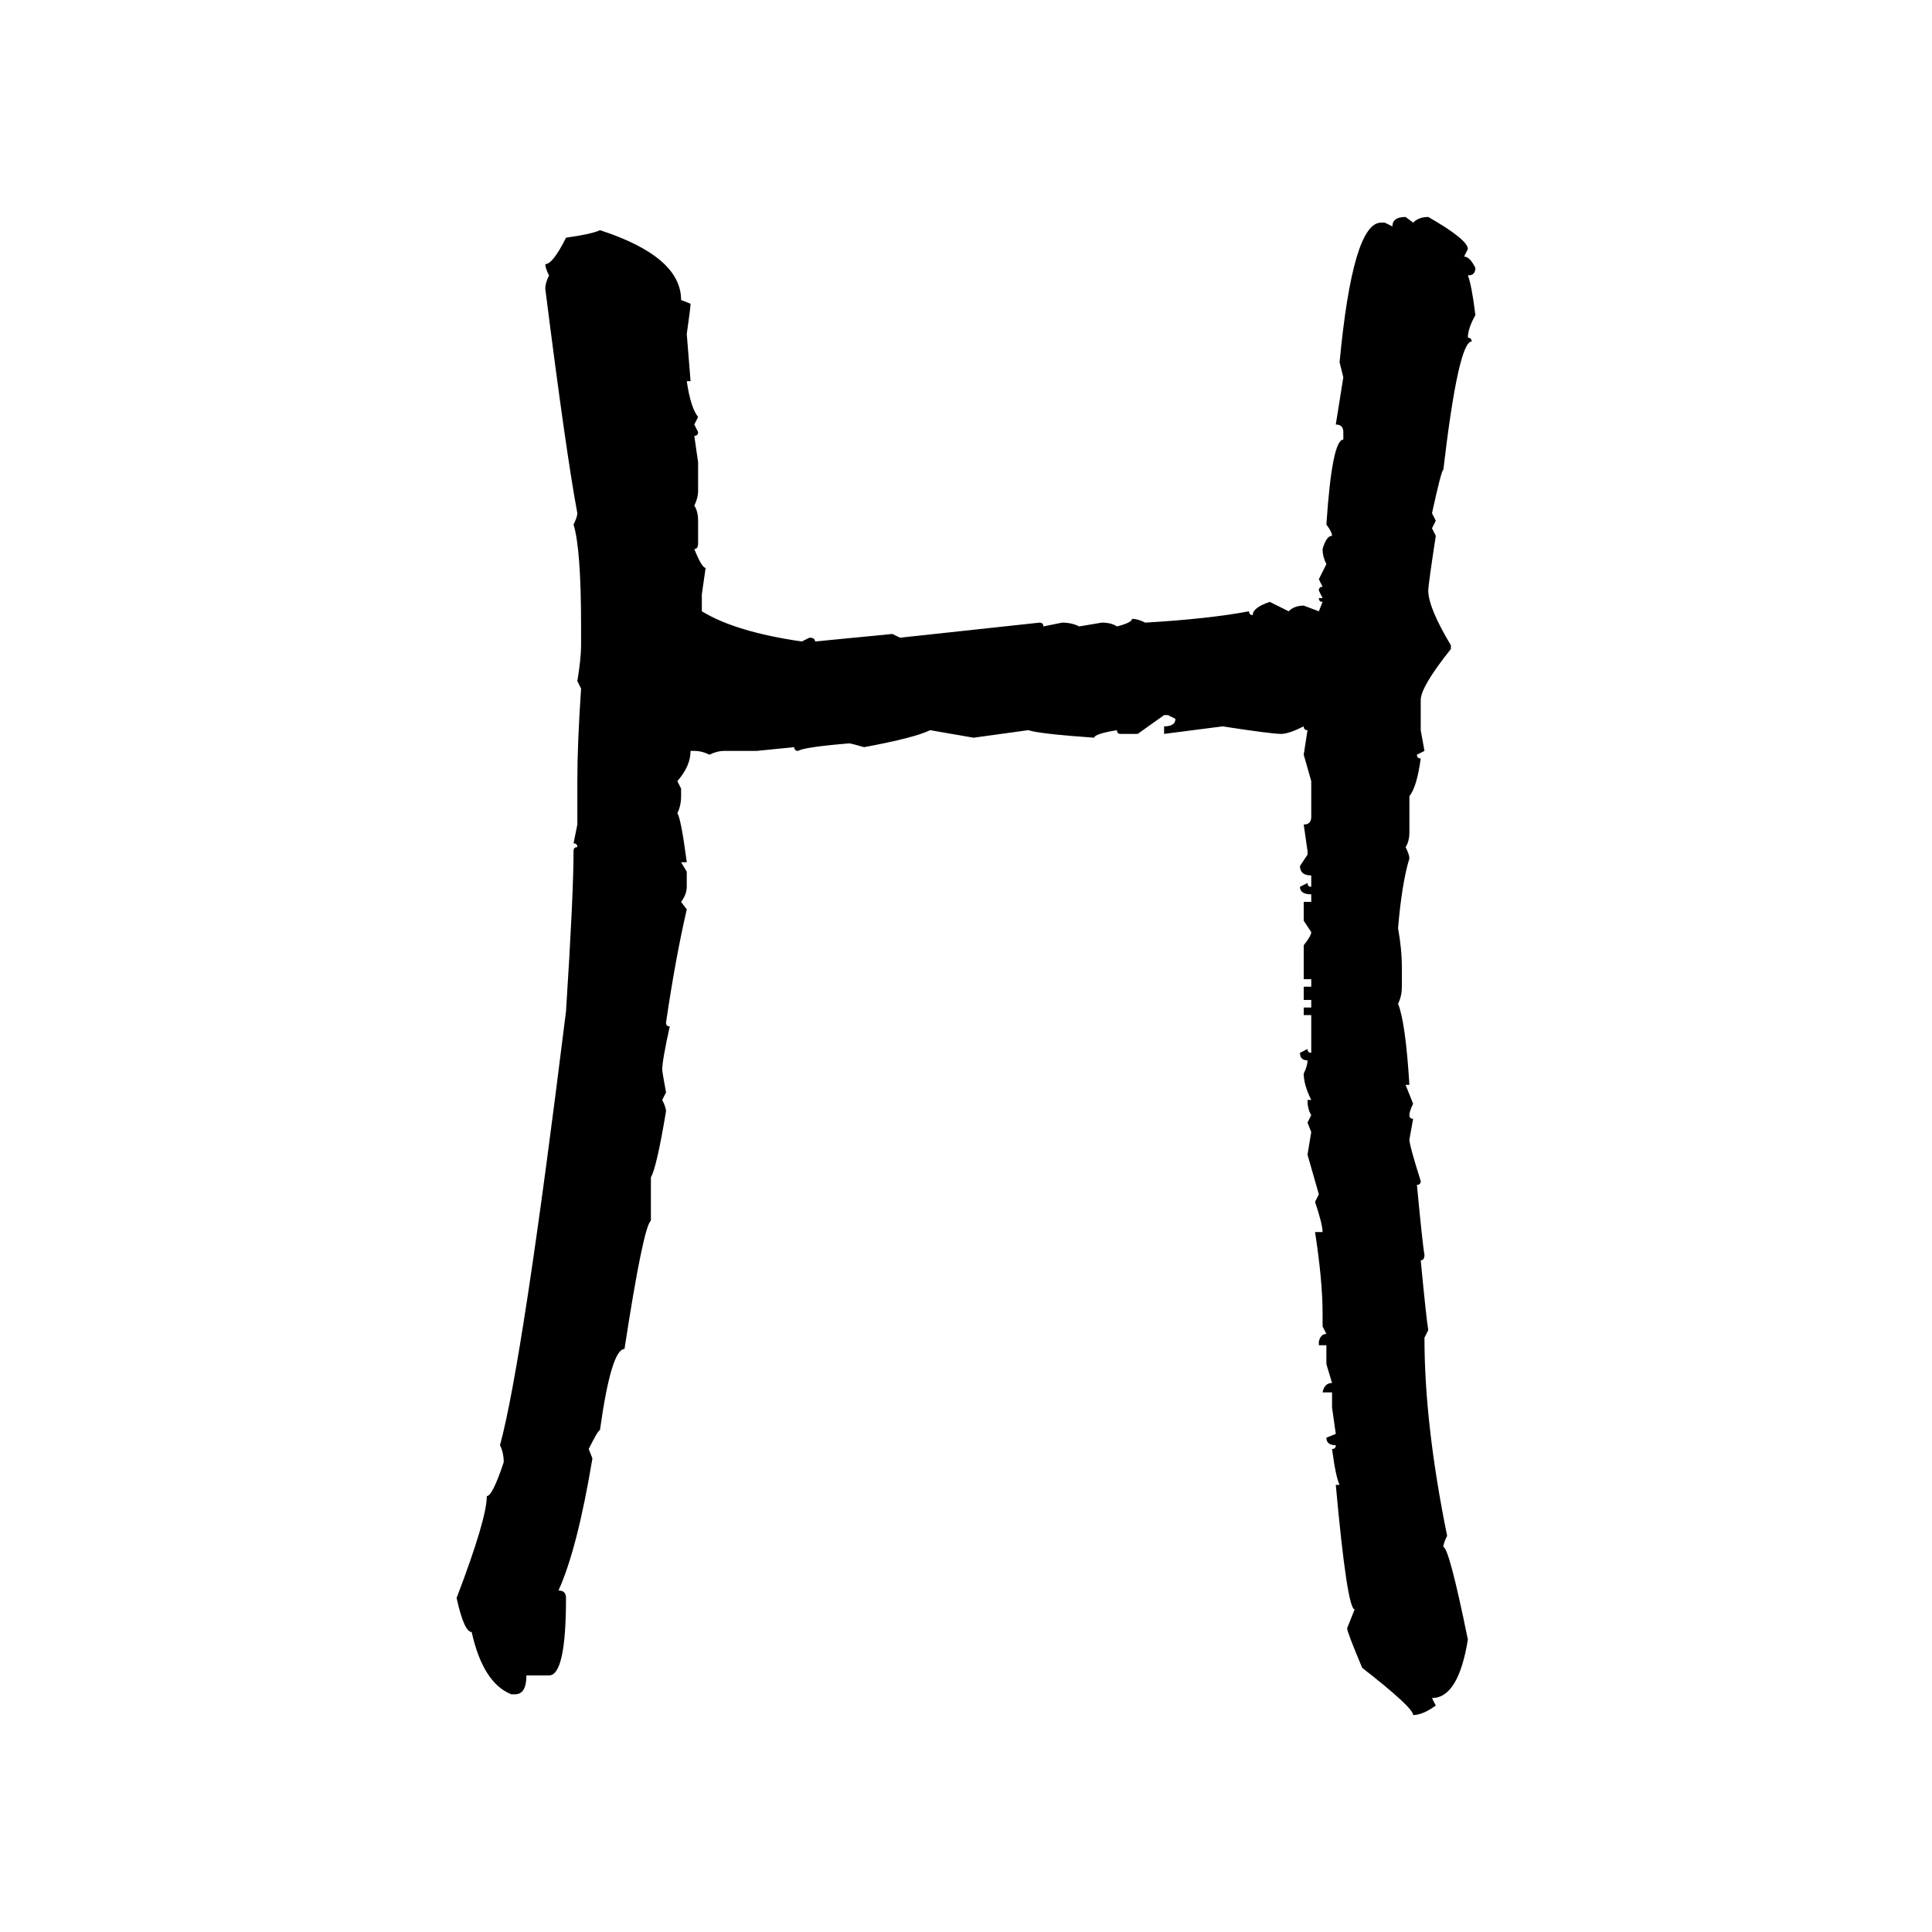 <svg xmlns="http://www.w3.org/2000/svg" xmlns:xlink="http://www.w3.org/1999/xlink" width="300" height="300"><path d="M218.26 33.69L218.26 33.69L219.43 34.57Q220.31 33.69 221.78 33.69L221.78 33.69Q227.93 37.21 227.93 38.67L227.93 38.67L227.34 39.84Q228.22 39.84 229.10 41.60L229.10 41.60Q229.10 42.77 227.93 42.77L227.93 42.77Q228.52 44.24 229.10 48.93L229.10 48.93Q227.93 50.98 227.93 52.44L227.93 52.44Q228.52 52.44 228.52 53.03L228.52 53.03Q226.46 53.03 224.12 72.95L224.12 72.95Q223.83 72.95 222.36 79.69L222.36 79.69L222.95 80.86L222.36 82.03L222.95 83.20Q221.78 90.82 221.78 91.70L221.78 91.70Q221.78 94.34 225.29 100.20L225.29 100.20L225.29 100.78Q220.61 106.64 220.61 108.69L220.61 108.69L220.61 113.38L221.19 116.60L220.02 117.19Q220.02 117.77 220.61 117.77L220.61 117.77Q220.02 122.17 218.85 123.63L218.85 123.63L218.85 129.20Q218.85 130.66 218.26 131.54L218.26 131.54Q218.85 132.71 218.85 133.30L218.85 133.30Q217.68 137.11 217.09 144.14L217.09 144.14Q217.68 147.36 217.68 150.29L217.68 150.29L217.68 153.22Q217.68 154.69 217.09 155.86L217.09 155.86Q218.26 158.79 218.85 168.46L218.85 168.46L218.26 168.46L219.43 171.39Q218.85 172.56 218.85 173.14L218.85 173.14Q218.85 173.73 219.43 173.73L219.43 173.73L218.85 176.95Q218.85 177.83 220.61 183.40L220.61 183.40Q220.61 183.98 220.02 183.98L220.02 183.98Q220.90 193.36 221.19 194.82L221.19 194.82Q221.19 195.70 220.61 195.70L220.61 195.70Q221.48 204.79 221.78 206.54L221.78 206.54L221.19 207.71Q221.19 221.19 224.71 238.48L224.71 238.48Q224.12 239.65 224.12 240.23L224.12 240.23Q225 240.23 227.93 254.59L227.93 254.59Q226.46 263.67 222.36 263.67L222.36 263.67L222.95 264.84Q220.90 266.31 219.43 266.31L219.43 266.31Q219.43 265.14 211.52 258.98L211.52 258.98Q209.18 253.42 209.18 252.83L209.18 252.83L210.35 249.90Q209.18 249.90 207.42 230.57L207.42 230.57L208.01 230.57Q207.42 229.39 206.84 225L206.84 225Q207.42 225 207.42 224.41L207.42 224.41Q205.96 224.41 205.96 223.24L205.96 223.24L207.42 222.66L206.84 218.55L206.84 216.21L205.37 216.21Q205.66 214.75 206.84 214.75L206.84 214.75L205.96 211.82L205.96 208.89L204.79 208.89L204.79 208.30Q205.08 207.13 205.96 207.13L205.96 207.13L205.37 205.96L205.37 203.91Q205.37 198.93 204.20 191.31L204.20 191.31L205.37 191.31Q205.37 190.14 204.20 186.62L204.20 186.62L204.79 185.45L203.03 179.30L203.61 175.78L203.03 174.32L203.61 173.14Q203.03 172.27 203.03 170.80L203.03 170.80L203.61 170.80Q202.44 168.46 202.44 166.70L202.44 166.70Q203.03 165.53 203.03 164.65L203.03 164.65Q201.86 164.65 201.86 163.48L201.86 163.48L203.03 162.89Q203.03 163.48 203.61 163.48L203.61 163.48L203.61 157.62L202.44 157.62L202.44 156.45L203.61 156.45L203.61 155.27L202.44 155.27L202.44 153.22L203.61 153.22L203.61 152.05L202.44 152.05L202.44 146.78Q203.61 145.31 203.61 144.73L203.61 144.73L202.44 142.97L202.44 140.04L203.61 140.04L203.61 138.87Q201.86 138.87 201.86 137.70L201.86 137.70L203.03 137.11Q203.03 137.70 203.61 137.70L203.61 137.70L203.61 135.94Q201.86 135.94 201.86 134.47L201.86 134.47L203.03 132.71L203.03 132.13L202.44 128.03Q203.61 128.03 203.61 126.86L203.61 126.86L203.61 121.29L202.44 117.19L203.03 113.38Q202.44 113.38 202.44 112.79L202.44 112.79Q200.10 113.96 198.93 113.96L198.93 113.96Q197.46 113.96 189.84 112.79L189.84 112.79L180.76 113.96L180.76 112.79Q182.52 112.79 182.52 111.62L182.52 111.62L181.35 111.04L180.76 111.04L176.66 113.96L174.02 113.96Q173.44 113.96 173.44 113.38L173.44 113.38Q169.92 113.96 169.92 114.55L169.92 114.55Q161.43 113.96 159.67 113.38L159.67 113.38L151.17 114.55L144.43 113.38Q142.09 114.55 134.18 116.02L134.18 116.02Q132.13 115.43 131.84 115.43L131.84 115.43Q124.80 116.02 123.93 116.60L123.93 116.60Q123.34 116.60 123.34 116.02L123.34 116.02L117.48 116.60L112.50 116.60Q111.33 116.60 110.16 117.19L110.16 117.19Q108.98 116.60 107.81 116.60L107.81 116.60L107.23 116.60Q107.23 118.95 105.18 121.29L105.18 121.29L105.76 122.46L105.76 123.63Q105.76 125.10 105.18 126.27L105.18 126.27Q105.76 127.15 106.64 133.89L106.64 133.89L105.76 133.89L106.64 135.35L106.64 137.70Q106.64 138.87 105.76 140.04L105.76 140.04L106.64 141.21Q104.88 148.83 103.42 158.79L103.42 158.79Q103.42 159.38 104.00 159.38L104.00 159.38Q102.83 164.65 102.83 166.11L102.83 166.11Q102.83 166.41 103.42 169.63L103.42 169.63L102.83 170.80Q103.42 171.97 103.42 172.56L103.42 172.56Q101.95 181.35 101.07 182.81L101.07 182.81L101.07 189.55Q99.90 190.43 96.97 209.47L96.97 209.47Q94.92 209.47 93.16 222.07L93.16 222.07Q92.87 222.07 91.41 225L91.41 225L91.99 226.46Q89.65 240.53 86.72 246.97L86.72 246.97Q87.89 246.97 87.89 248.14L87.89 248.14Q87.89 260.16 85.25 260.16L85.25 260.16L81.74 260.16Q81.74 263.09 79.98 263.09L79.98 263.09L79.39 263.09Q75 261.33 73.24 253.42L73.24 253.42Q72.07 253.42 70.90 248.14L70.90 248.14Q75.59 235.84 75.59 232.32L75.59 232.32Q76.46 232.32 78.22 227.05L78.22 227.05Q78.22 225.59 77.64 224.41L77.64 224.41Q81.15 211.52 87.89 157.03L87.89 157.03Q89.06 138.87 89.06 132.13L89.06 132.13Q89.06 131.54 89.65 131.54L89.65 131.54Q89.65 130.96 89.06 130.96L89.06 130.96L89.65 128.03L89.65 121.29Q89.65 115.43 90.23 106.93L90.23 106.93L89.65 105.76Q90.23 102.25 90.23 100.20L90.23 100.20L90.23 97.27Q90.23 85.25 89.06 81.45L89.06 81.45Q89.65 80.27 89.65 79.69L89.65 79.69Q87.89 70.31 84.67 44.82L84.67 44.82Q84.67 43.95 85.25 42.77L85.25 42.77Q84.67 41.60 84.67 41.02L84.67 41.02Q85.84 41.02 87.89 36.91L87.89 36.91Q91.99 36.33 93.16 35.74L93.16 35.74Q105.76 39.84 105.76 46.58L105.76 46.58L107.23 47.17Q107.23 47.75 106.64 51.86L106.64 51.86L107.23 59.18L106.64 59.18Q107.23 63.28 108.40 64.75L108.40 64.75L107.81 65.92L108.40 67.09Q108.40 67.68 107.81 67.68L107.81 67.68L108.40 71.78L108.40 76.17Q108.40 77.34 107.81 78.52L107.81 78.52Q108.40 79.39 108.40 80.86L108.40 80.86L108.40 84.38Q108.40 85.25 107.81 85.25L107.81 85.25Q108.98 88.18 109.57 88.18L109.57 88.18L108.98 92.29L108.98 94.92Q114.26 98.14 124.51 99.61L124.51 99.61L125.68 99.02Q126.56 99.02 126.56 99.61L126.56 99.61L138.57 98.44L139.75 99.02L161.43 96.68Q162.01 96.68 162.01 97.27L162.01 97.27L164.94 96.68Q166.41 96.68 167.58 97.27L167.58 97.27L171.09 96.68Q172.56 96.68 173.44 97.27L173.44 97.27Q175.78 96.68 175.78 96.09L175.78 96.09Q176.66 96.09 177.83 96.68L177.83 96.68Q187.79 96.09 193.95 94.92L193.95 94.92Q193.95 95.51 194.53 95.51L194.53 95.51Q194.53 94.34 197.17 93.46L197.17 93.46L200.10 94.92Q200.98 94.04 202.44 94.04L202.44 94.04L204.79 94.92L205.37 93.46Q204.79 93.46 204.79 92.87L204.79 92.87L205.37 92.87L204.79 91.70Q204.79 91.11 205.37 91.11L205.37 91.11L204.79 89.94L205.96 87.60Q205.37 86.43 205.37 85.25L205.37 85.25Q205.96 83.20 206.84 83.20L206.84 83.20Q206.84 82.62 205.96 81.45L205.96 81.45Q206.84 68.26 208.59 68.26L208.59 68.26L208.59 67.09Q208.59 65.92 207.42 65.92L207.42 65.92L208.59 58.59L208.01 56.25Q210.06 34.57 214.45 34.57L214.45 34.57L215.04 34.57L216.21 35.16Q216.21 33.69 218.26 33.69Z"/></svg>
